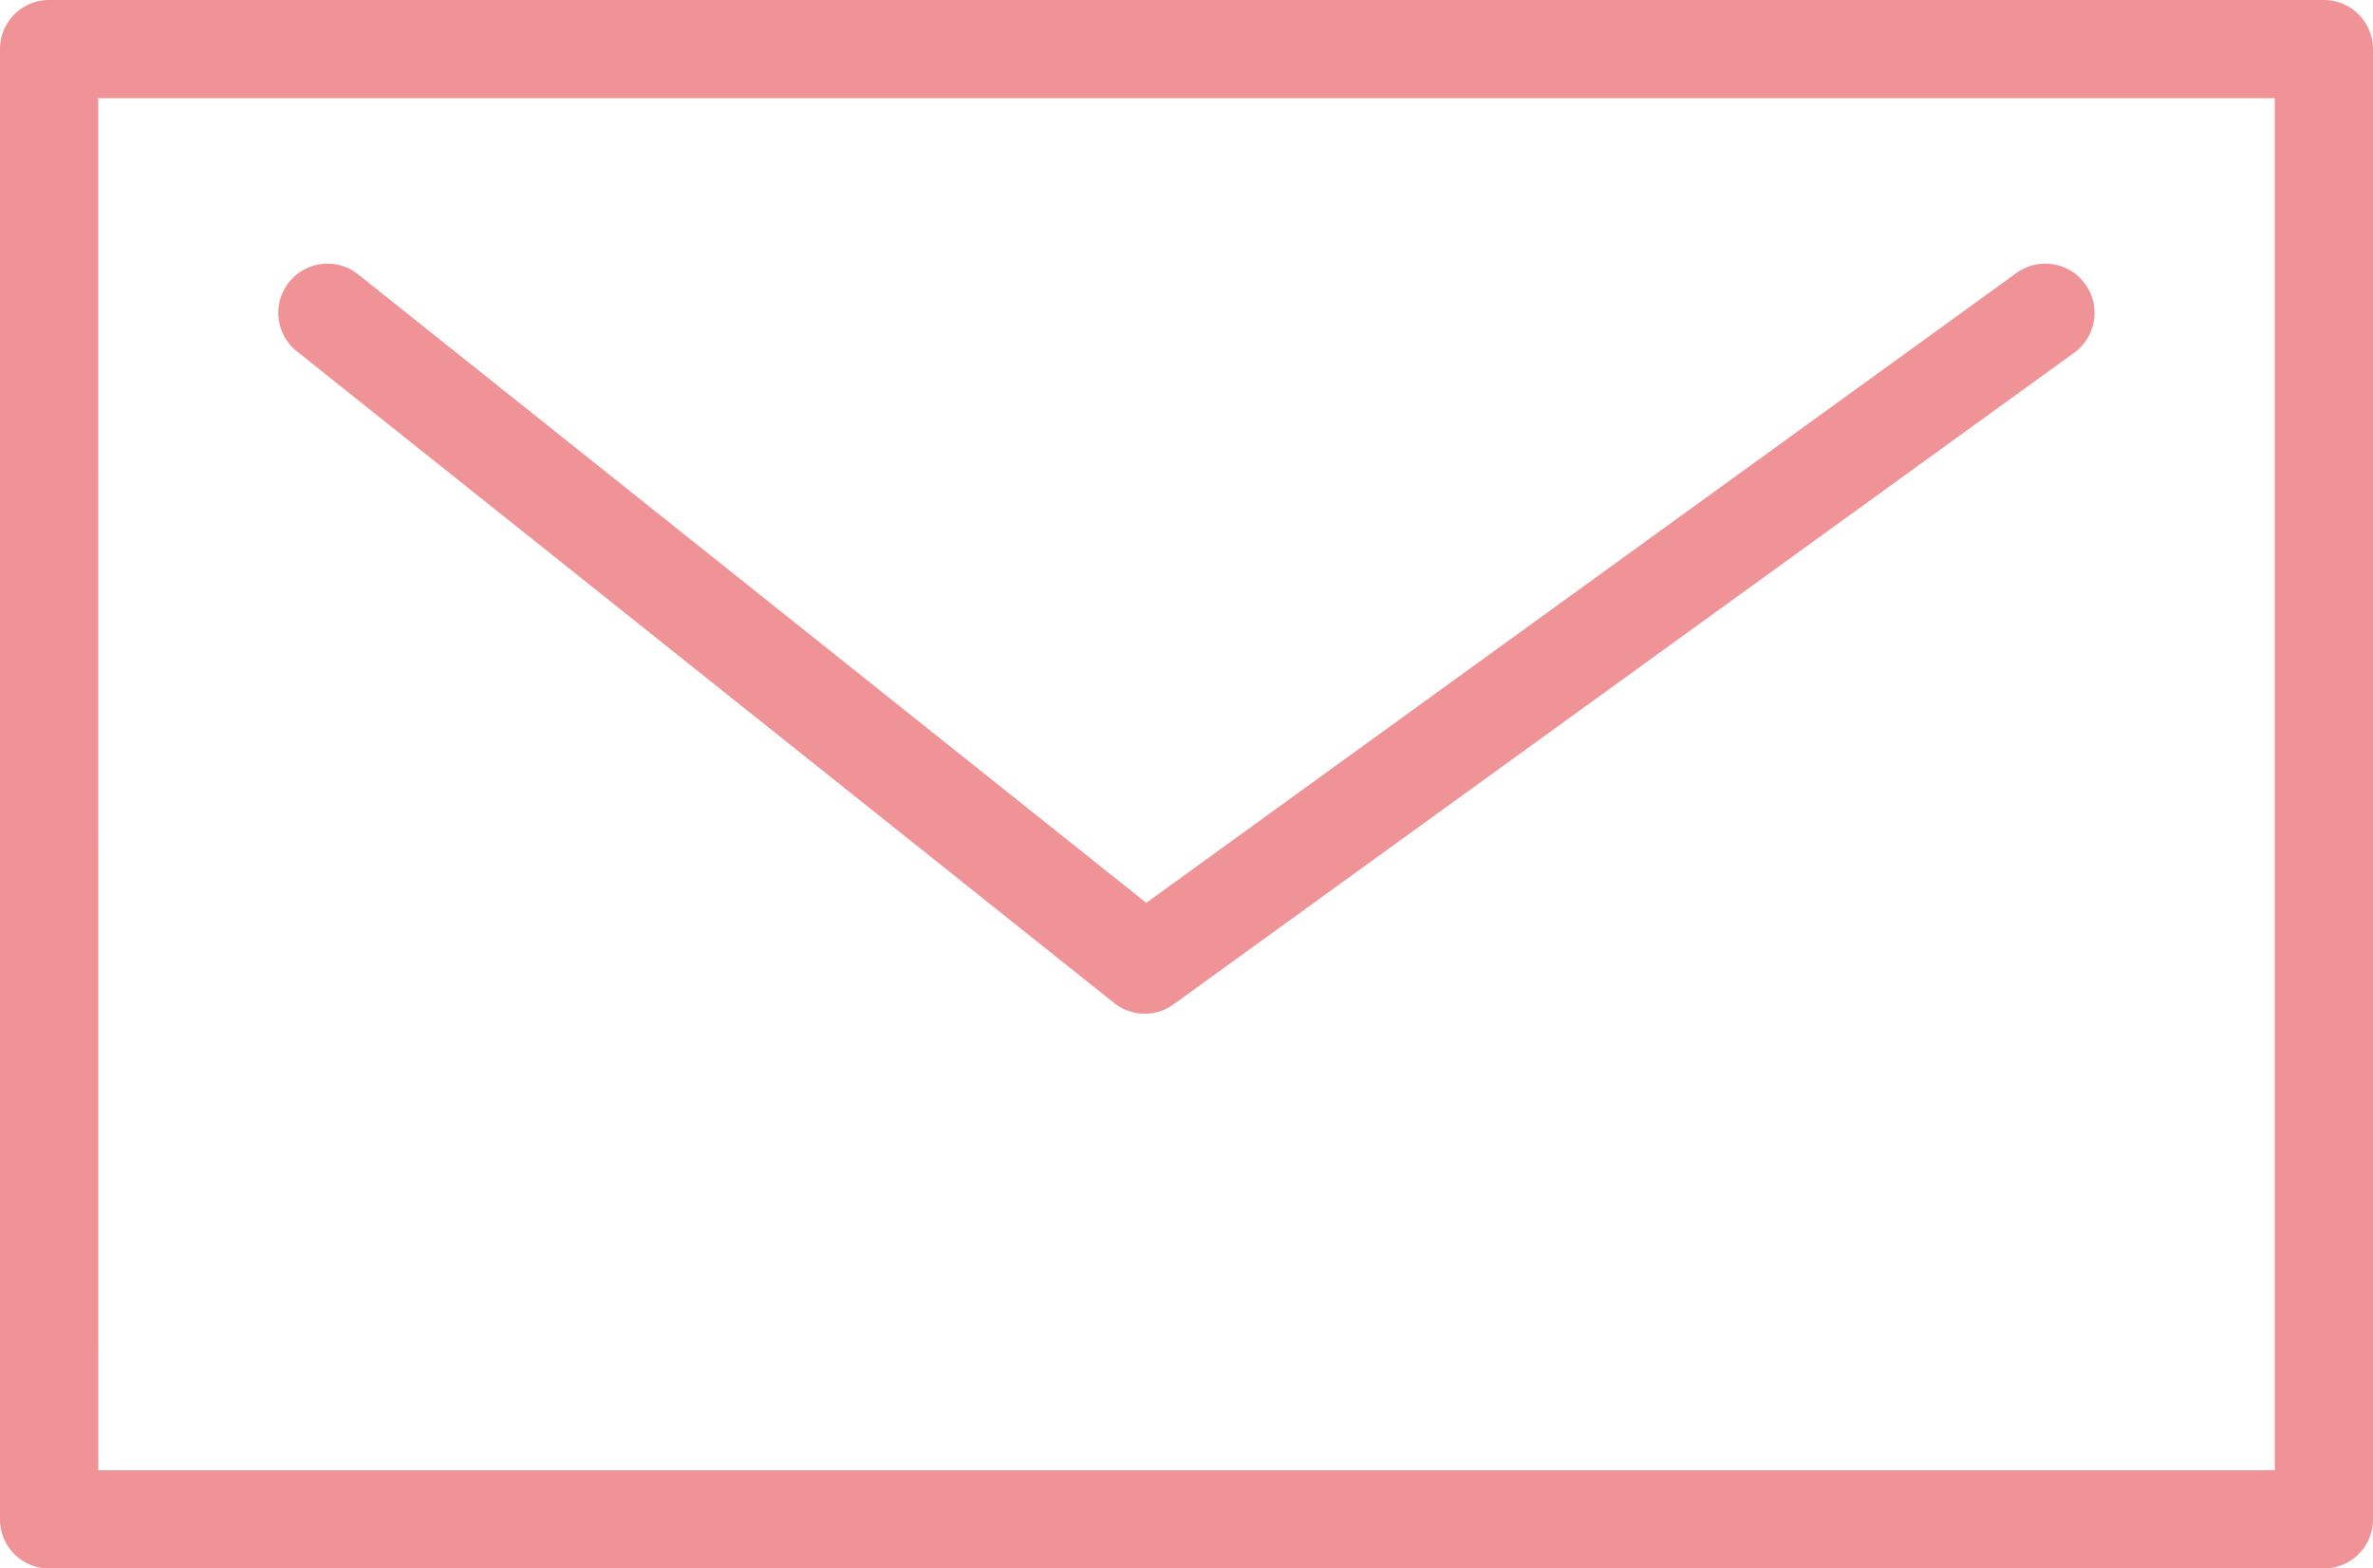 <svg xmlns="http://www.w3.org/2000/svg" xmlns:xlink="http://www.w3.org/1999/xlink" width="56.51" height="37.353" viewBox="0 0 56.51 37.353">
  <defs>
    <clipPath id="clip-path">
      <rect id="長方形_216" data-name="長方形 216" width="56.51" height="37.353" fill="none"/>
    </clipPath>
  </defs>
  <g id="グループ_601" data-name="グループ 601" transform="translate(-1202 -5696.075)">
    <g id="グループ_257" data-name="グループ 257" transform="translate(1202 5696.075)">
      <g id="グループ_253" data-name="グループ 253" transform="translate(0 0)" clip-path="url(#clip-path)">
        <path id="パス_1372" data-name="パス 1372" d="M55.341,37.353H1.17A1.167,1.167,0,0,1,0,36.189V1.17A1.168,1.168,0,0,1,1.168,0H55.341A1.17,1.17,0,0,1,56.51,1.17V36.183a1.168,1.168,0,0,1-1.167,1.17Zm-53-2.34H54.171V2.339H2.34Z" transform="translate(0 0)" fill="#f09397"/>
        <path id="パス_1373" data-name="パス 1373" d="M28.355,25.175a1.168,1.168,0,0,1-.73-.254L8.161,9.4A1.171,1.171,0,0,1,9.623,7.569L28.39,22.535l20.723-15a1.172,1.172,0,0,1,1.373,1.9L29.04,24.952a1.143,1.143,0,0,1-.685.222" transform="translate(-1.093 -1.034)" fill="#f09397"/>
      </g>
    </g>
  </g>
</svg>
